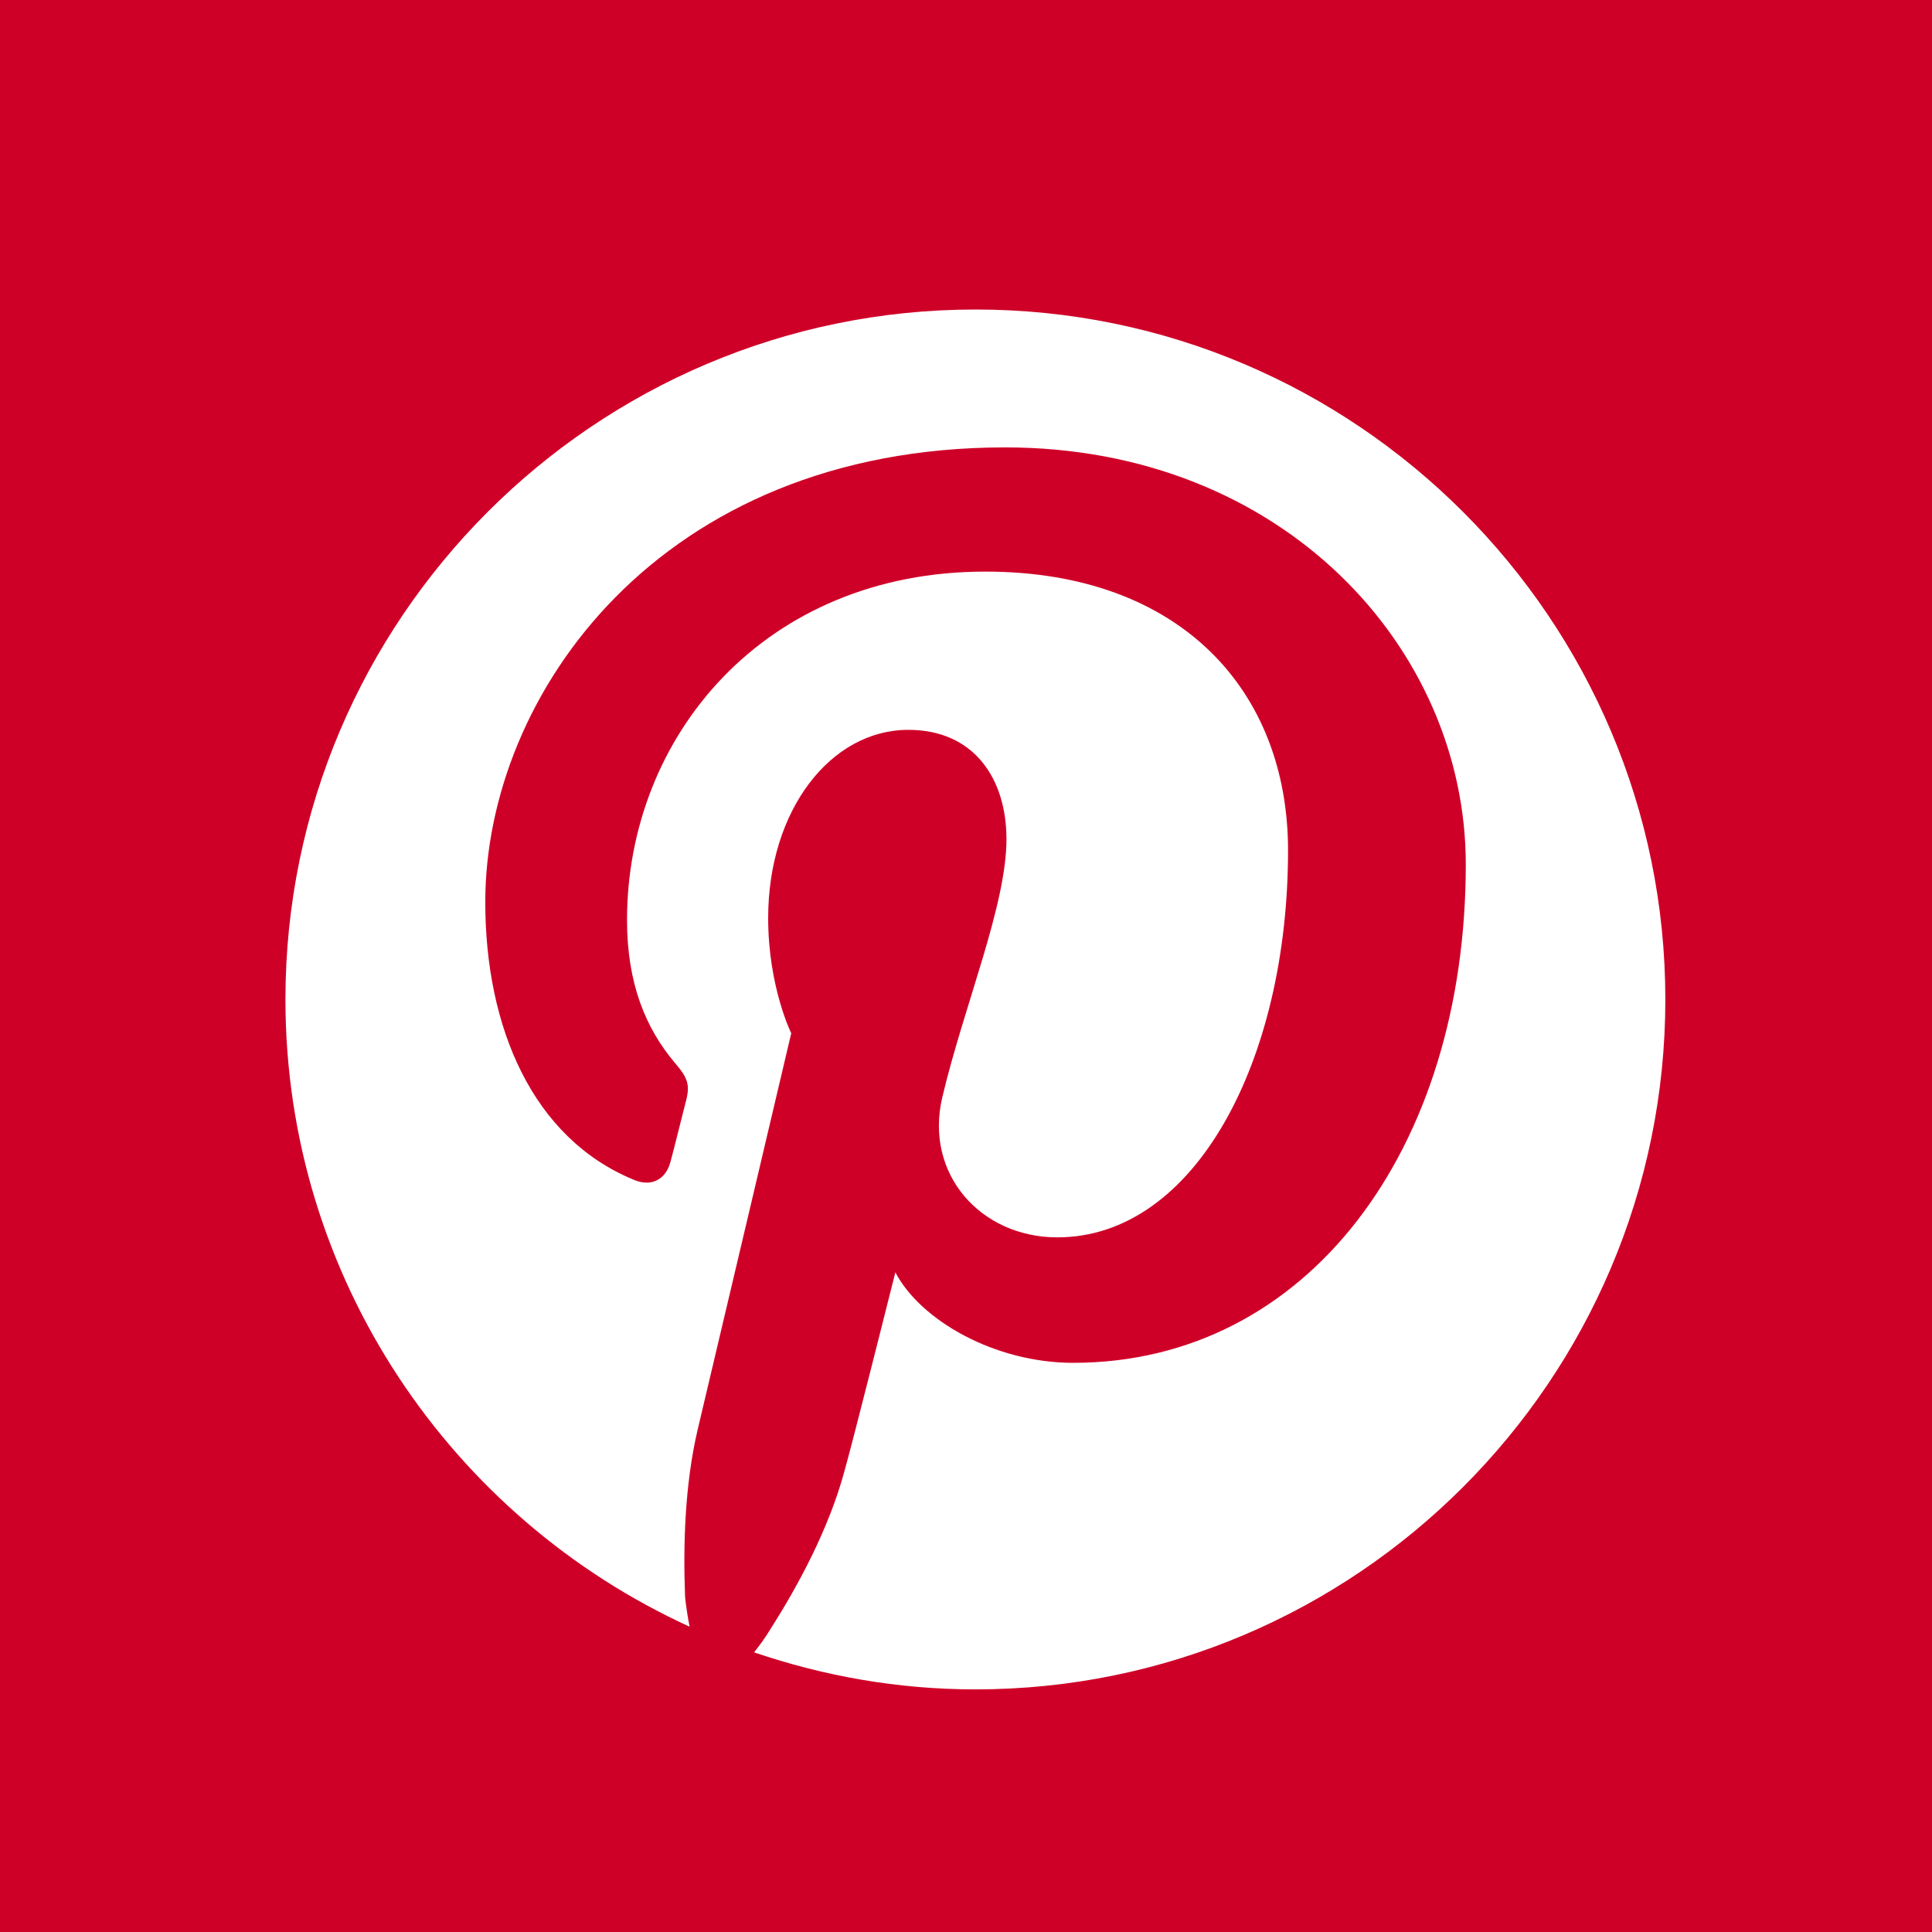 <?xml version="1.0" encoding="utf-8"?>
<!-- Generator: Adobe Illustrator 16.0.4, SVG Export Plug-In . SVG Version: 6.00 Build 0)  -->
<!DOCTYPE svg PUBLIC "-//W3C//DTD SVG 1.1//EN" "http://www.w3.org/Graphics/SVG/1.1/DTD/svg11.dtd">
<svg version="1.1" id="Calque_1" xmlns="http://www.w3.org/2000/svg" xmlns:xlink="http://www.w3.org/1999/xlink" x="0px" y="0px"
	 width="35px" height="35px" viewBox="0 0 35 35" enable-background="new 0 0 35 35" xml:space="preserve">
<g>
	<rect fill="#CF0028" width="35" height="35"/>
	<path id="pinterest" fill="#FFFFFF" d="M17.671,5.607c-6.893,0-12.5,5.609-12.5,12.499c0,5.043,3.01,9.393,7.322,11.363
		c-0.06-0.3-0.082-0.538-0.082-0.538c-0.036-0.921-0.008-2.025,0.227-3.029c0.256-1.071,1.696-7.184,1.696-7.184
		s-0.418-0.842-0.418-2.088c0-1.953,1.132-3.408,2.54-3.408c1.199,0,1.777,0.898,1.777,1.979c0,1.203-0.767,3.008-1.162,4.675
		c-0.33,1.397,0.701,2.54,2.082,2.54c2.496,0,4.181-3.205,4.181-7.01c0-2.89-1.948-5.051-5.485-5.051
		c-3.999,0-6.49,2.981-6.49,6.312c0,1.149,0.337,1.961,0.867,2.588c0.244,0.284,0.281,0.406,0.19,0.734
		c-0.063,0.238-0.206,0.829-0.27,1.058c-0.087,0.333-0.358,0.455-0.657,0.329c-1.844-0.754-2.698-2.769-2.698-5.033
		c0-3.749,3.153-8.238,9.419-8.238c5.033,0,8.344,3.642,8.344,7.554c0,5.169-2.873,9.03-7.113,9.03
		c-1.418,0-2.764-0.767-3.221-1.639c0,0-0.762,3.038-0.928,3.622c-0.279,1.02-0.822,2.035-1.325,2.825
		c-0.106,0.177-0.206,0.31-0.306,0.437c1.26,0.429,2.604,0.671,4.01,0.671c6.891,0,12.498-5.608,12.498-12.499
		C30.169,11.217,24.562,5.607,17.671,5.607z"/>
</g>
</svg>
